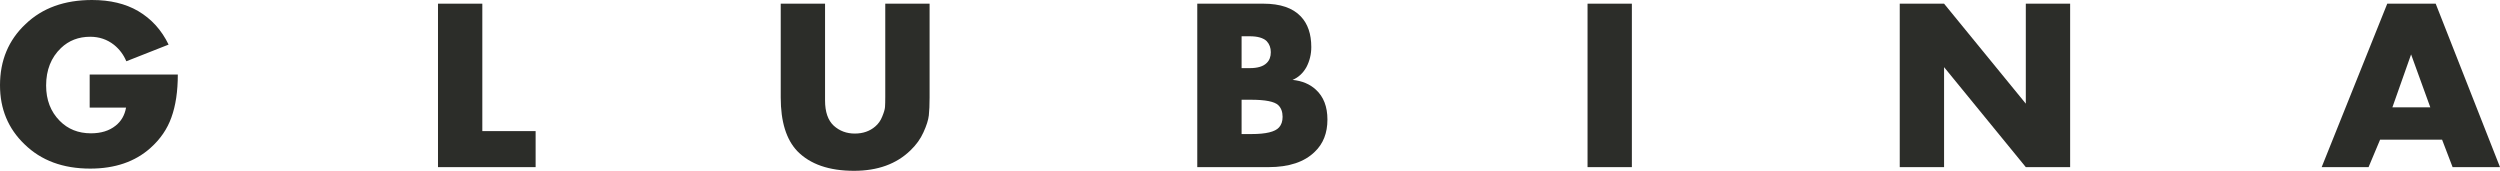 <?xml version="1.0" encoding="UTF-8"?> <svg xmlns="http://www.w3.org/2000/svg" width="644" height="44" viewBox="0 0 644 44" fill="none"> <path d="M23.101 27.713V19.191H45.806C45.806 23.526 45.256 27.208 44.156 30.238C43.1 33.226 41.296 35.856 38.744 38.129C34.784 41.664 29.614 43.432 23.233 43.432C16.237 43.432 10.605 41.349 6.336 37.182C2.112 33.142 0 28.071 0 21.968C0 15.572 2.2 10.311 6.6 6.187C10.913 2.062 16.611 0 23.695 0C28.36 0 32.32 0.947 35.576 2.841C39.008 4.861 41.626 7.744 43.43 11.489L32.54 15.782C31.836 14.098 30.78 12.689 29.372 11.552C27.611 10.164 25.565 9.469 23.233 9.469C20.241 9.469 17.733 10.437 15.709 12.373C13.157 14.814 11.881 18.034 11.881 22.032C11.881 25.735 13.047 28.765 15.379 31.122C17.491 33.268 20.175 34.342 23.431 34.342C26.027 34.342 28.14 33.689 29.768 32.385C31.22 31.248 32.122 29.691 32.474 27.713H23.101Z" fill="#2C2D29"></path> <path d="M112.827 0.947H124.246V33.773H137.975V43.053H112.827V0.947Z" fill="#2C2D29"></path> <path d="M201.115 0.947H212.533V25.882C212.533 28.828 213.281 30.996 214.777 32.385C216.273 33.731 218.078 34.405 220.19 34.405C222.302 34.405 224.062 33.794 225.47 32.574C226.262 31.901 226.856 31.059 227.252 30.049C227.692 28.997 227.934 28.176 227.978 27.587C228.022 26.956 228.044 26.072 228.044 24.935V0.947H239.463V25.125C239.463 26.977 239.397 28.513 239.265 29.733C239.133 30.912 238.671 32.364 237.879 34.089C237.131 35.772 236.008 37.33 234.512 38.76C230.904 42.254 226.064 44 219.992 44C213.567 44 208.705 42.317 205.405 38.95C202.545 35.962 201.115 31.353 201.115 25.125V0.947Z" fill="#2C2D29"></path> <path d="M326.766 43.053H308.417V0.947H325.446C329.802 0.947 333.014 2.041 335.082 4.23C336.886 6.123 337.788 8.754 337.788 12.12C337.788 13.972 337.37 15.698 336.534 17.297C335.654 18.854 334.466 19.948 332.97 20.58C335.434 20.832 337.436 21.674 338.976 23.105C340.956 24.914 341.946 27.482 341.946 30.806C341.946 34.257 340.868 37.014 338.712 39.076C336.028 41.727 332.046 43.053 326.766 43.053ZM319.835 9.343V17.549H321.947C323.971 17.549 325.424 17.108 326.304 16.224C327.008 15.55 327.36 14.625 327.36 13.446C327.36 12.31 327.008 11.363 326.304 10.605C325.424 9.764 323.971 9.343 321.947 9.343H319.835ZM319.835 25.693V34.531H322.409C326.106 34.531 328.46 33.963 329.472 32.826C330.088 32.153 330.396 31.248 330.396 30.112C330.396 28.807 330.022 27.797 329.274 27.082C328.306 26.156 325.952 25.693 322.211 25.693H319.835Z" fill="#2C2D29"></path> <path d="M408.951 0.947H420.369V43.053H408.951V0.947Z" fill="#2C2D29"></path> <path d="M500.793 43.053H489.374V0.947H500.793L521.848 26.703V0.947H533.267V43.053H521.848L500.793 17.297V43.053Z" fill="#2C2D29"></path> <path d="M631.789 43.053L629.083 35.983H613.11L610.14 43.053H598.062L614.958 0.947H627.433L644 43.053H631.789ZM616.279 27.65H626.047L621.097 14.014L616.279 27.65Z" fill="#2C2D29"></path> </svg> 